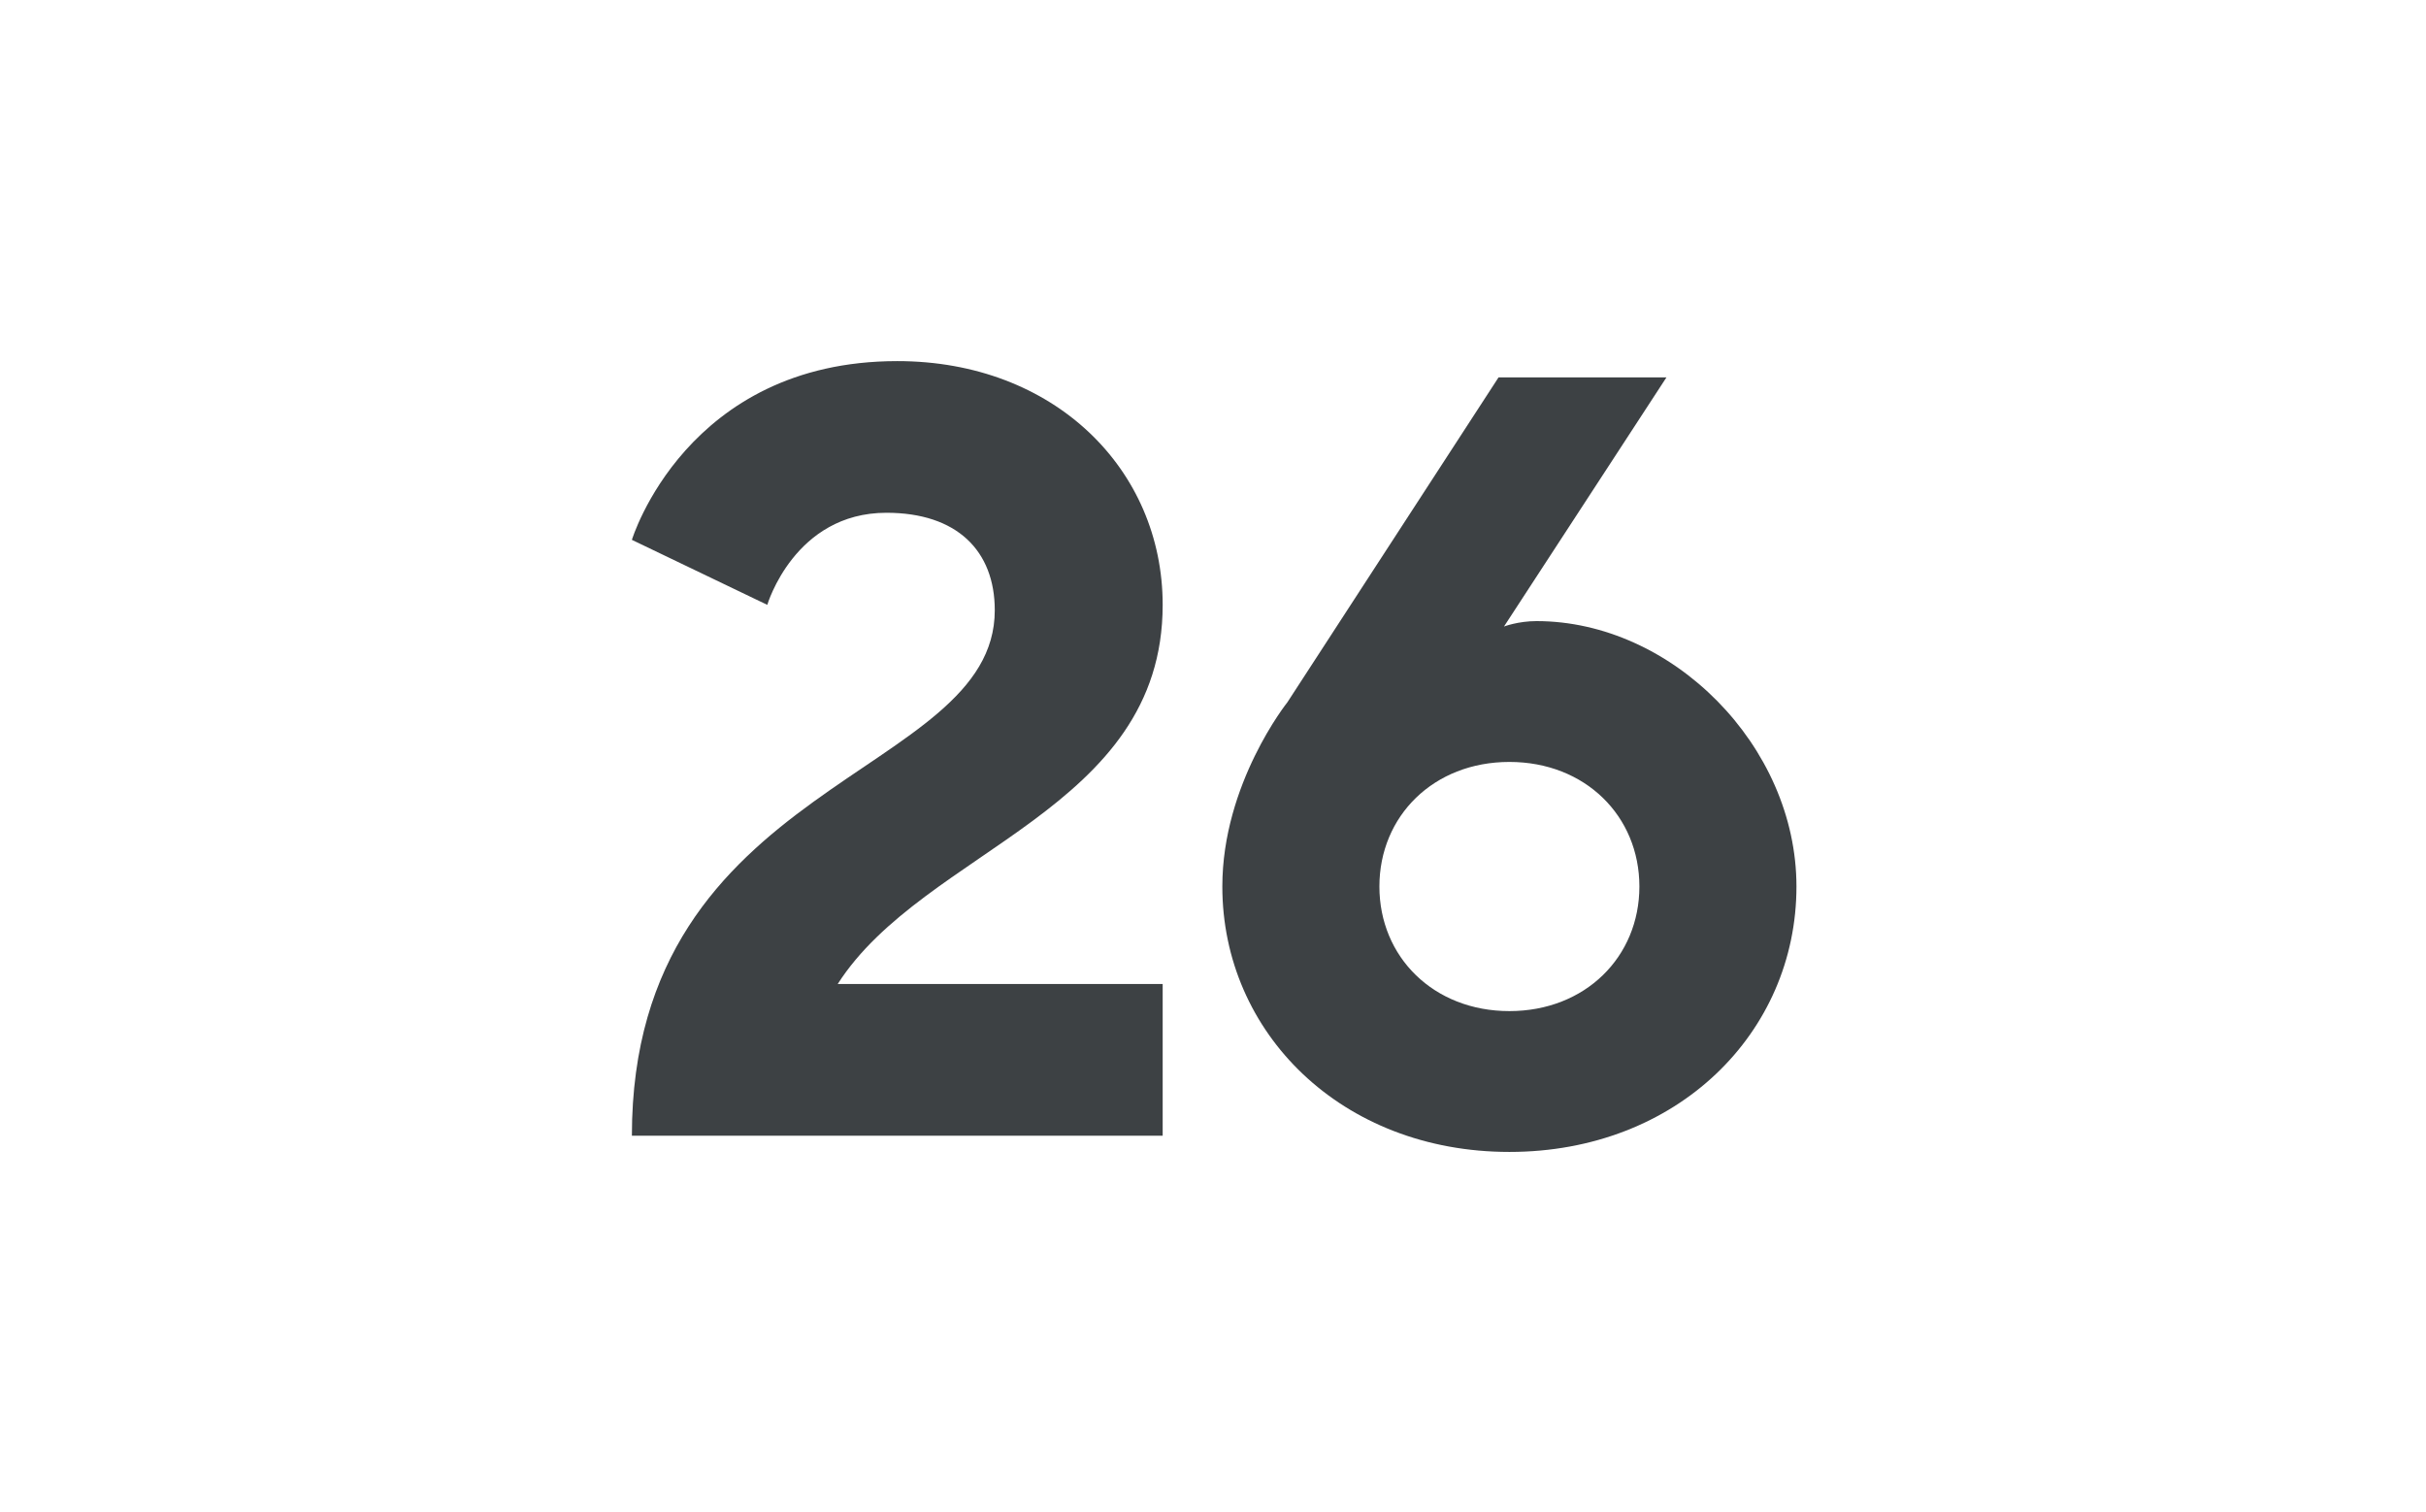 <svg width="215" height="134" viewBox="0 0 215 134" fill="none" xmlns="http://www.w3.org/2000/svg">
<path d="M103.04 100.64H56C56 68.96 88.16 68.96 88.16 54.08C88.16 48.8 84.8 45.44 78.56 45.44C70.4 45.44 68 53.6 68 53.6L56 47.84C56 47.84 60.8 32 79.52 32C93.44 32 103.04 41.6 103.04 53.6C103.04 71.84 81.92 75.2 74.24 87.2H103.04V100.64Z" fill="#3D4144"/>
<path d="M136.168 55.04C148.168 55.04 159.208 66.08 159.208 78.56C159.208 91.52 148.647 102.08 133.768 102.08C118.888 102.08 108.327 91.52 108.327 78.56C108.327 69.44 114.088 62.24 114.088 62.24L132.808 33.44H147.688L133.288 55.52C133.288 55.52 134.536 55.04 136.168 55.04ZM145.288 78.56C145.288 72.32 140.488 67.52 133.768 67.52C127.048 67.52 122.247 72.32 122.247 78.56C122.247 84.8 127.048 89.6 133.768 89.6C140.488 89.6 145.288 84.8 145.288 78.56Z" fill="#3D4144"/>
</svg>
